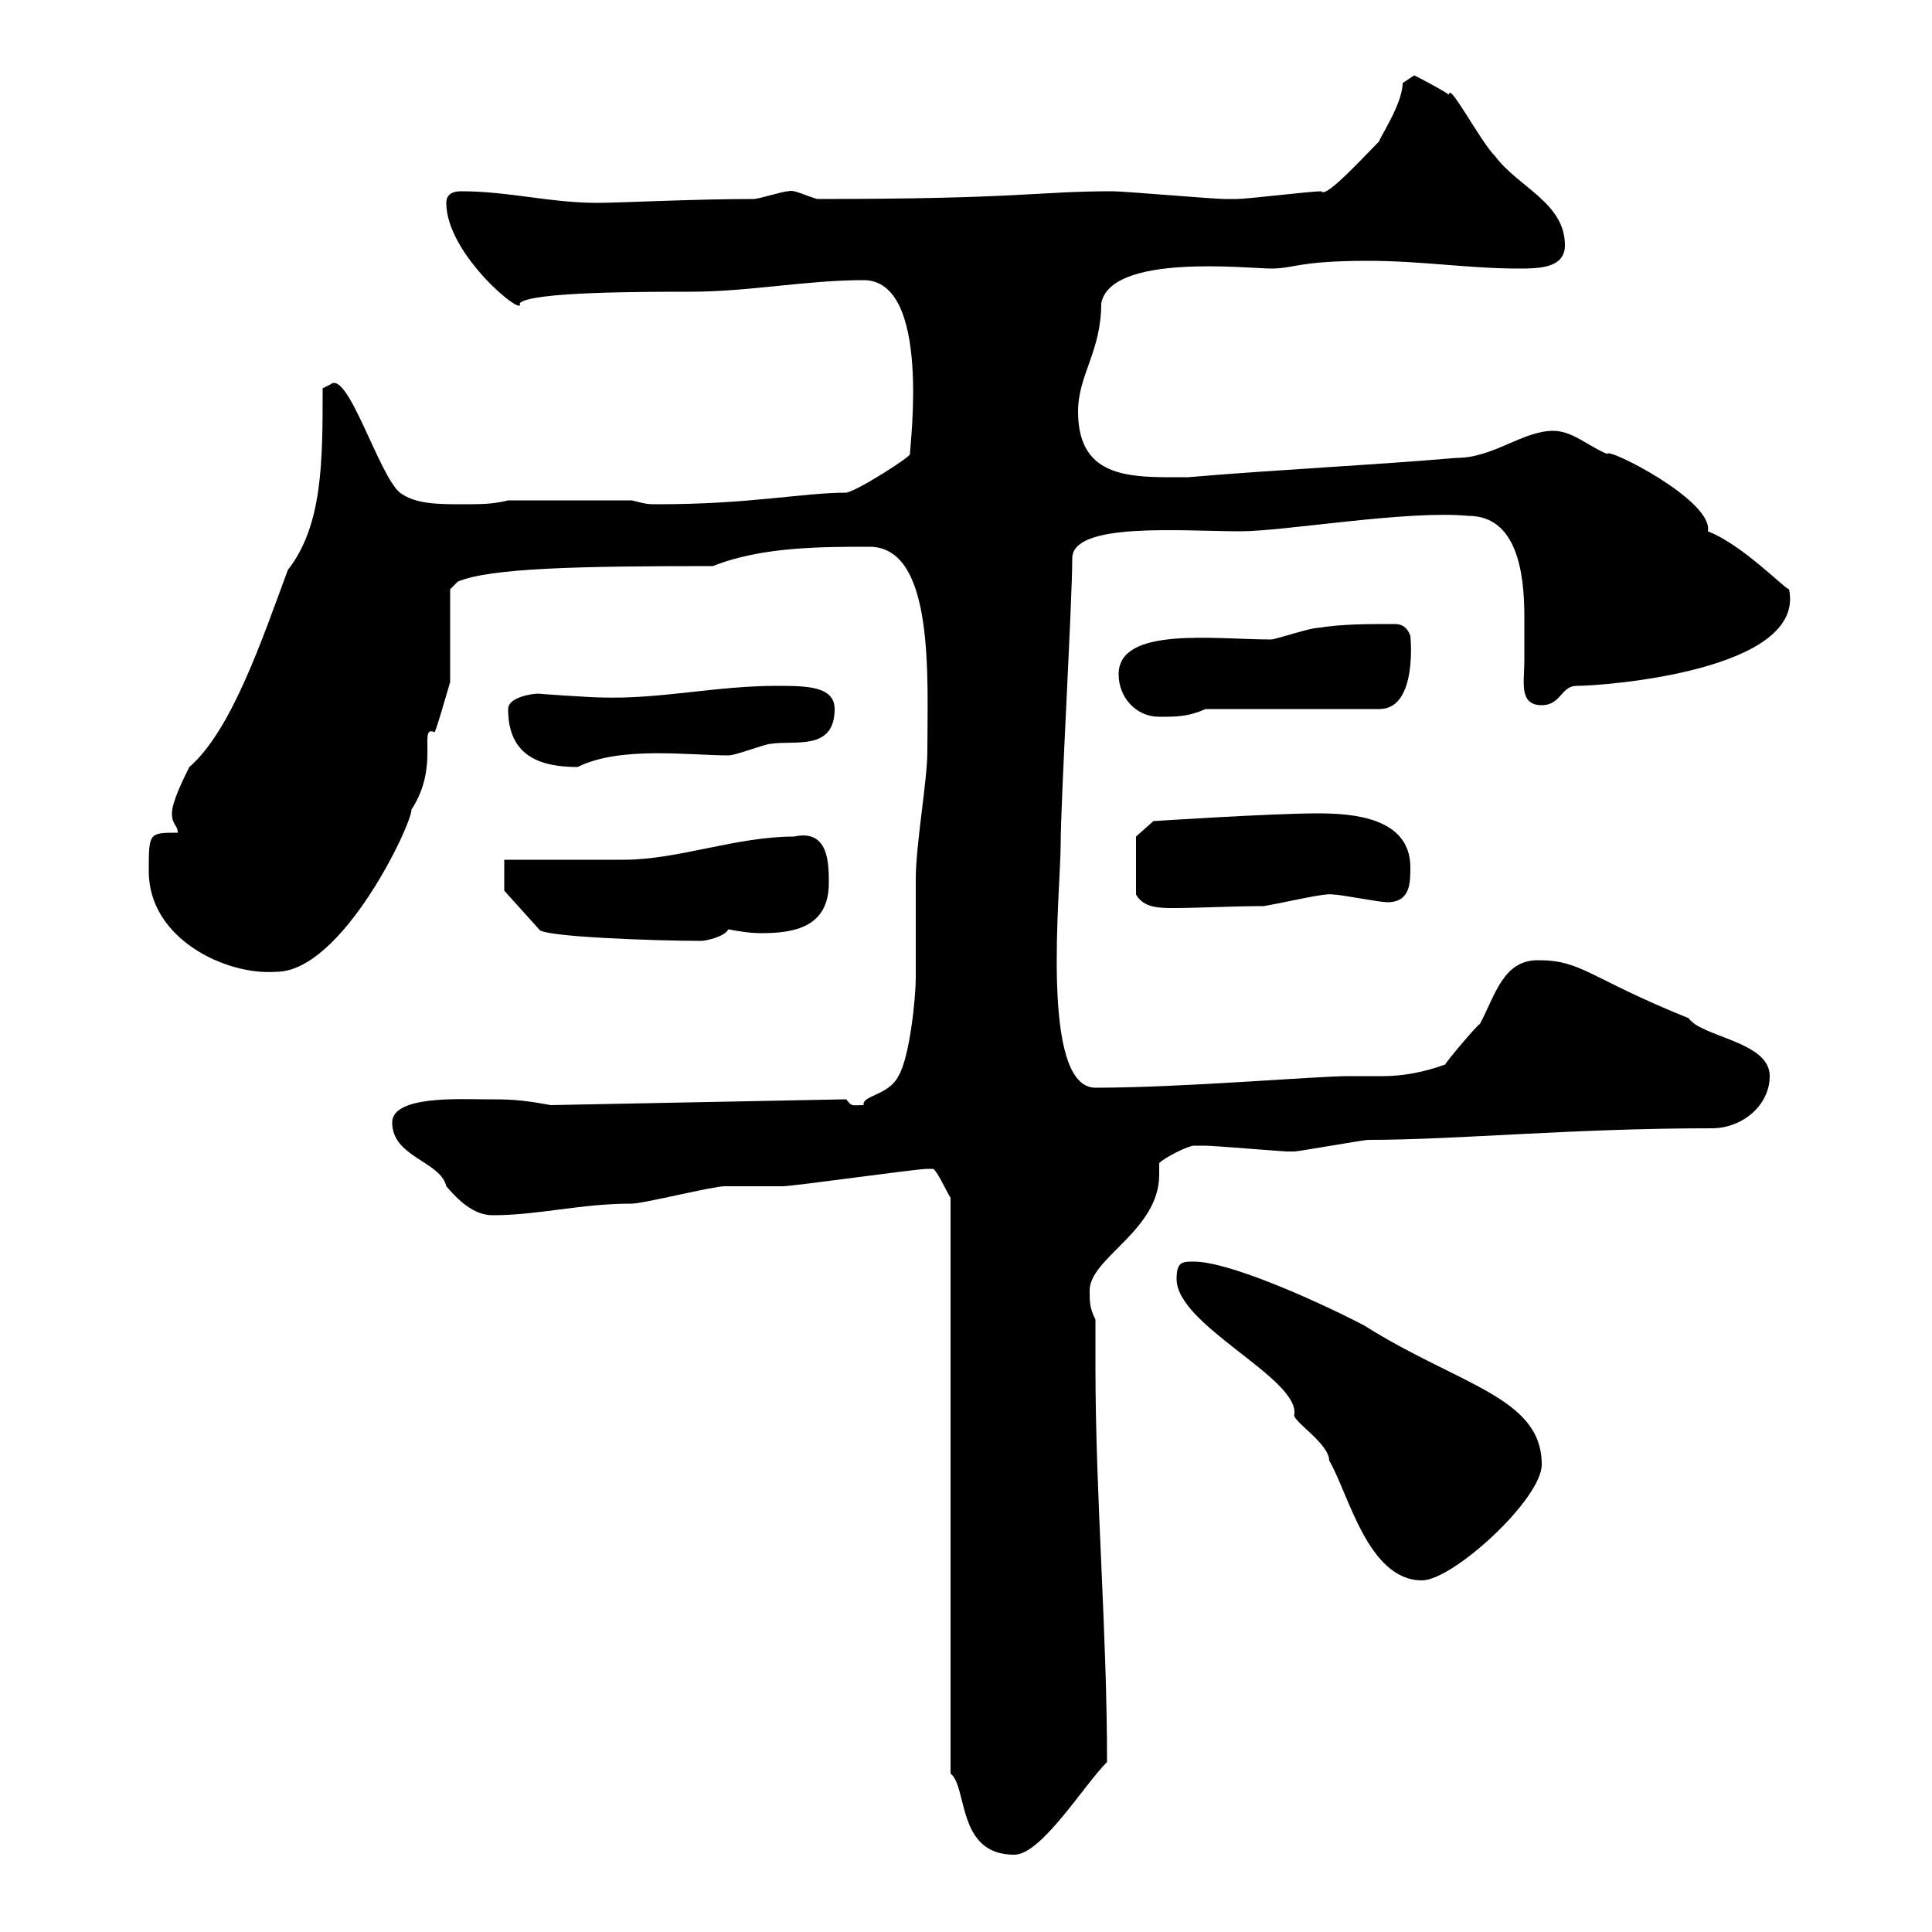 <svg xmlns="http://www.w3.org/2000/svg" xmlns:xlink="http://www.w3.org/1999/xlink" width="300" height="300"><path d="M144.90 181.50C145.50 181.80 146.70 184.50 147.60 186L147.60 275.40C150.30 277.50 148.50 288 157.50 288C161.70 288 168.30 277.20 171.90 273.60C171.90 252.90 170.10 232.50 170.10 212.10C170.10 209.40 170.10 207.30 170.10 204.90C169.20 203.10 169.20 202.20 169.20 200.40C169.20 195.30 180 191.10 180 182.40C180 182.10 180 181.50 180 180.60C180.90 179.70 184.50 177.90 185.40 177.90C186.30 177.90 186.60 177.90 187.20 177.90C188.40 177.90 199.20 178.80 199.80 178.80C199.80 178.80 199.80 178.80 201 178.80C201.60 178.80 211.80 177 212.40 177C226.20 177 243.90 175.20 265.80 175.20C270.60 175.20 274.80 171.60 274.80 167.10C274.80 161.70 264.30 161.10 262.20 158.10C246.60 151.80 245.70 149.10 238.80 149.10C233.40 149.10 232.20 154.50 229.80 159C229.50 159 224.70 164.70 224.40 165.30C221.10 166.50 217.80 167.10 214.80 167.10C213 167.10 211.20 167.10 209.40 167.10C204.30 167.10 183.60 168.90 170.10 168.90C161.40 168.90 164.70 138.30 164.70 131.10C164.70 124.50 166.50 93.30 166.50 86.70C166.50 81 183.60 82.50 192.60 82.50C199.50 82.50 218.40 79.20 228 80.10C235.50 80.10 236.70 88.80 236.70 95.70C236.70 97.80 236.70 100.50 236.70 102.60C236.70 105.90 235.80 109.50 239.40 109.50C242.40 109.50 242.40 106.50 244.80 106.50C249.30 106.50 280.50 104.10 277.80 91.50C277.20 91.50 270.60 84.60 265.20 82.50C266.10 77.70 249.30 69.30 249.60 70.50C246.60 69.30 244.20 66.90 241.20 66.90C236.40 66.90 231.90 71.10 226.20 71.10C212.10 72.30 198.60 72.90 184.50 74.10C176.10 74.10 167.40 74.70 167.40 63.90C167.40 58.20 171 54.60 171 47.10C172.50 39.30 193.80 41.70 197.40 41.70C201 41.70 201.60 40.50 212.40 40.50C220.80 40.50 228 41.70 235.80 41.70C238.80 41.70 243 41.70 243 38.10C243 31.50 235.80 29.10 232.20 24.30C229.80 21.90 225 12.60 225 14.70C223.20 13.50 219.60 11.70 219.60 11.70L217.80 12.90C217.80 16.20 213.90 21.90 214.20 21.90C211.80 24.30 205.80 30.90 205.20 29.70C203.40 29.70 193.80 30.90 192 30.90C191.40 30.90 190.50 30.90 190.20 30.90C188.40 30.90 174.60 29.70 172.80 29.70C160.80 29.70 159 30.90 126.90 30.90C124.80 30.30 123.30 29.40 122.40 29.70C121.50 29.70 117.90 30.90 117 30.90C107.70 30.90 96.30 31.50 92.70 31.50C85.50 31.50 78.90 29.70 71.70 29.70C71.10 29.70 69.30 29.70 69.30 31.50C69.30 39.60 81.60 49.50 80.70 47.10C82.20 45.30 99.90 45.30 107.10 45.30C116.40 45.30 125.10 43.50 134.10 43.50C144.60 43.50 141.30 69 141.30 70.50C141.60 70.80 133.20 76.20 131.40 76.50C124.80 76.50 116.40 78.30 102.30 78.30C100.50 78.30 100.50 78.30 98.10 77.70L78.90 77.70C76.50 78.30 74.70 78.30 71.70 78.30C68.10 78.30 64.50 78.30 62.10 76.50C58.80 73.80 54 57.30 51.30 59.70C51.30 59.70 50.10 60.30 50.10 60.30C50.10 71.70 50.10 81.60 44.70 88.50C40.80 99 36 113.40 29.40 119.10C28.50 120.90 26.70 124.50 26.70 126.30C26.70 128.10 27.60 128.10 27.60 129.30C23.10 129.30 23.10 129.30 23.10 135.30C23.10 145.80 35.10 151.50 42.90 150.90C53.10 150.90 63.90 128.10 63.90 125.70C68.40 118.80 64.80 112.50 67.50 113.70C68.10 112.20 69 108.90 69.90 105.90L69.90 91.50L71.10 90.30C76.20 88.20 89.70 87.90 110.70 87.90C118.20 84.90 127.50 84.90 135 84.90C145.20 84.90 144 105.30 144 116.70C144 121.20 142.20 131.10 142.20 136.50C142.20 138.30 142.20 150 142.20 151.80C142.20 154.80 141.30 164.10 139.50 167.10C138 170.10 133.80 170.10 134.10 171.60C132.30 171.60 132.30 171.90 131.40 170.70L85.50 171.60C80.70 170.70 78.90 170.70 75.30 170.70C71.40 170.70 60.90 170.10 60.90 174.30C60.90 179.70 68.40 180.30 69.30 184.20C71.10 186.30 73.50 188.70 76.50 188.70C83.70 188.70 90 186.90 98.10 186.90C99.90 186.90 110.70 184.20 112.50 184.20C113.10 184.20 120.60 184.20 121.50 184.20C123.30 184.20 142.20 181.50 144 181.50C144 181.50 144 181.50 144.90 181.50ZM182.70 198.60C182.70 205.80 201.60 213.90 201 219.60C200.40 220.50 206.40 224.10 206.40 226.80C209.40 231.90 212.40 245.40 220.80 245.40C225.60 245.40 239.40 232.80 239.40 227.40C239.40 216.90 226.50 215.10 211.80 205.80C203.10 201.30 190.50 195.90 185.40 195.90C183.60 195.90 182.70 195.90 182.70 198.60ZM78.30 138.30L83.70 144.30C84 145.50 102.30 146.10 108.90 146.10C109.50 146.10 112.50 145.50 113.10 144.30C114.60 144.60 116.40 144.90 118.20 144.90C123.30 144.90 128.70 144 128.70 137.10C128.70 134.10 128.70 128.70 123.30 129.90C114.30 129.90 105.30 133.50 96.90 133.50C94.50 133.50 80.70 133.50 78.30 133.50ZM176.40 129.90L176.40 138.90C177.60 141 180 141 182.40 141C186 141 191.40 140.70 196.20 140.70C199.80 140.10 205.80 138.60 207 138.90C208.20 138.90 214.20 140.10 215.40 140.10C219 140.10 219 137.10 219 134.70C219 126.90 210 126.30 204.60 126.30C197.40 126.30 179.10 127.50 179.10 127.50ZM78.90 110.10C78.90 117.30 83.70 119.10 89.70 119.10C96.30 115.80 107.10 117.30 113.10 117.30C114.30 117.30 118.80 115.50 119.70 115.50C123.30 114.90 129.60 116.70 129.60 110.10C129.60 106.50 125.10 106.50 120.60 106.50C111 106.50 102.60 108.60 93.30 108.30C91.80 108.30 82.80 107.70 83.70 107.70C82.50 107.70 78.90 108.30 78.90 110.10ZM173.70 104.70C173.70 108.30 176.40 111.30 180 111.30C182.70 111.30 184.50 111.30 187.20 110.10L214.20 110.10C220.20 110.10 219 98.70 219 98.70C218.40 97.20 217.50 96.90 216.60 96.90C211.80 96.90 208.50 96.90 204.60 97.50C203.40 97.50 198 99.30 197.40 99.30C188.70 99.30 173.70 97.20 173.70 104.70Z"/></svg>